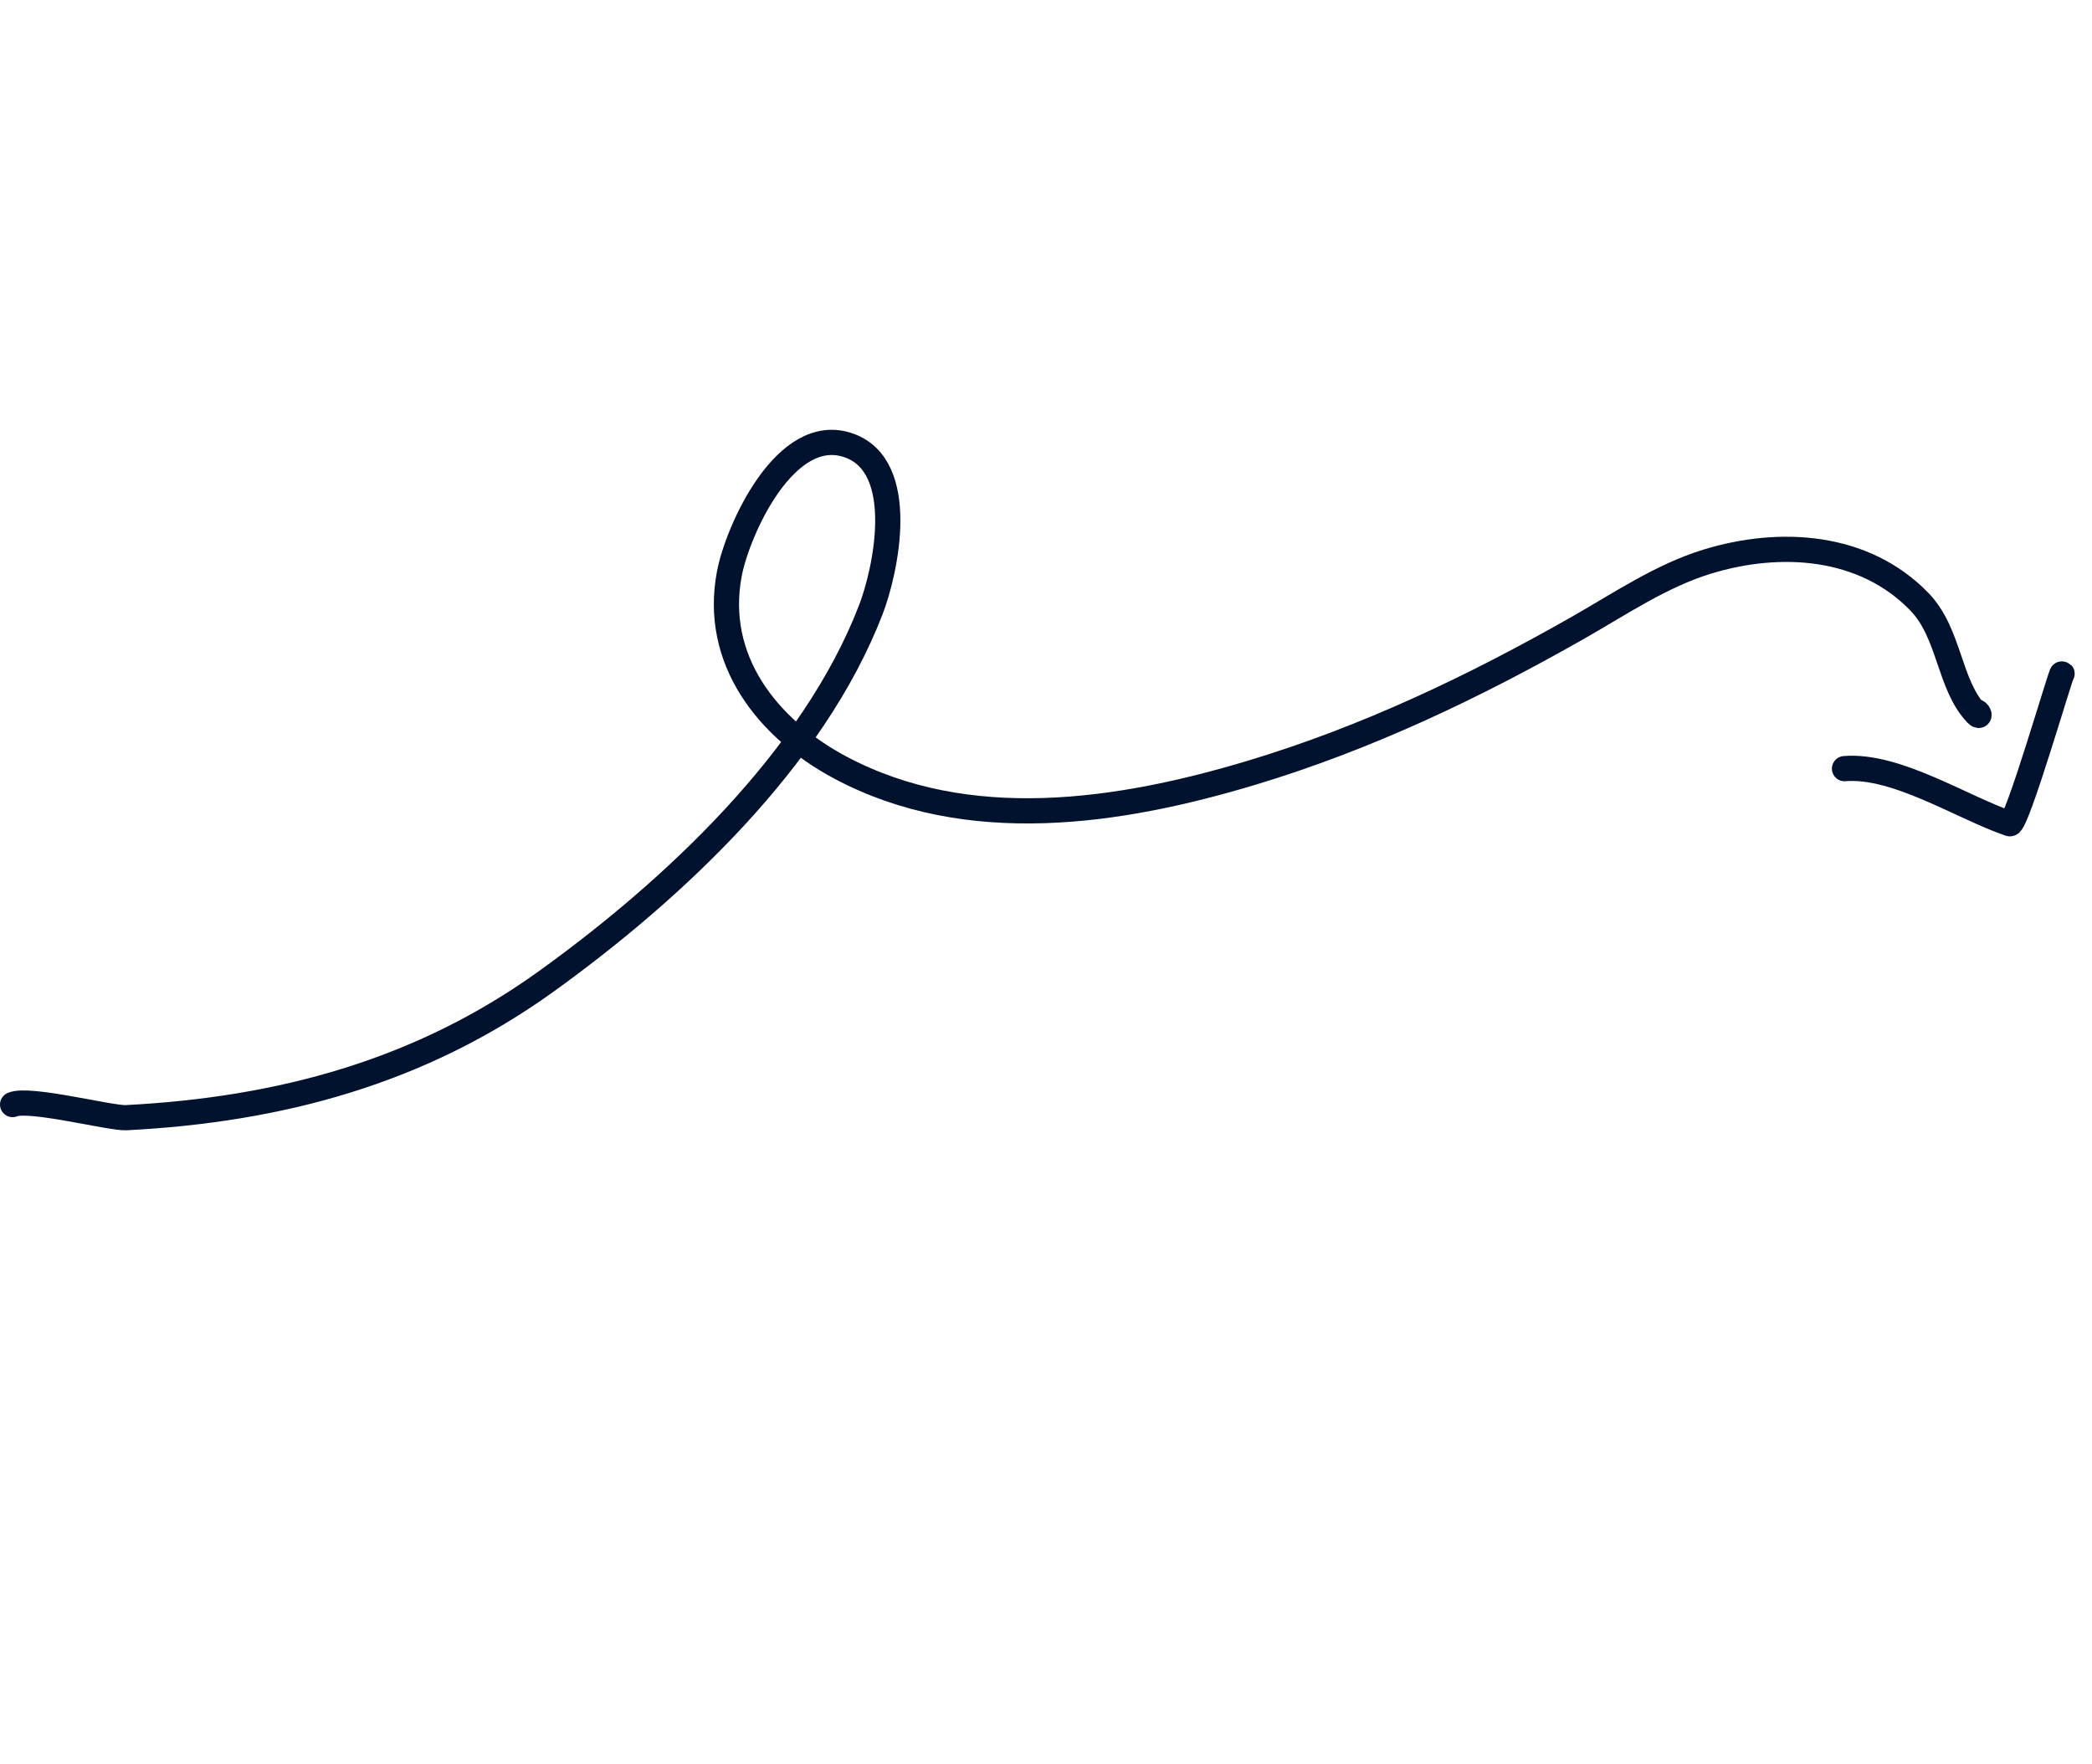 <svg width="166" height="140" viewBox="0 0 166 140" fill="none" xmlns="http://www.w3.org/2000/svg">
<path d="M1 87.645C2.332 87.074 8.775 88.751 10.008 88.687C22.174 88.061 33.332 85.081 43.352 77.867C53.4 70.633 64.53 60.242 69.101 48.378C70.287 45.301 72.078 37.024 67.369 35.349C62.337 33.558 58.536 42.09 57.88 45.493C56.56 52.341 60.901 57.82 66.665 60.897C76.798 66.307 88.83 64.472 99.315 61.317C108.453 58.567 117.004 54.486 125.273 49.777C128.555 47.908 131.815 45.686 135.461 44.567C141.262 42.787 147.923 43.209 152.315 47.759C154.735 50.266 154.63 54.359 156.854 56.665C157.12 56.941 157.082 56.592 156.84 56.466" stroke="#00122D" stroke-width="2" stroke-linecap="round" stroke-linejoin="round"/>
<path d="M146.362 60.99C150.485 60.647 155.732 64.101 159.478 65.364C160.012 65.544 163.535 53.352 163.625 53.453" stroke="#00122D" stroke-width="2" stroke-linecap="round" stroke-linejoin="round"/>
</svg>

